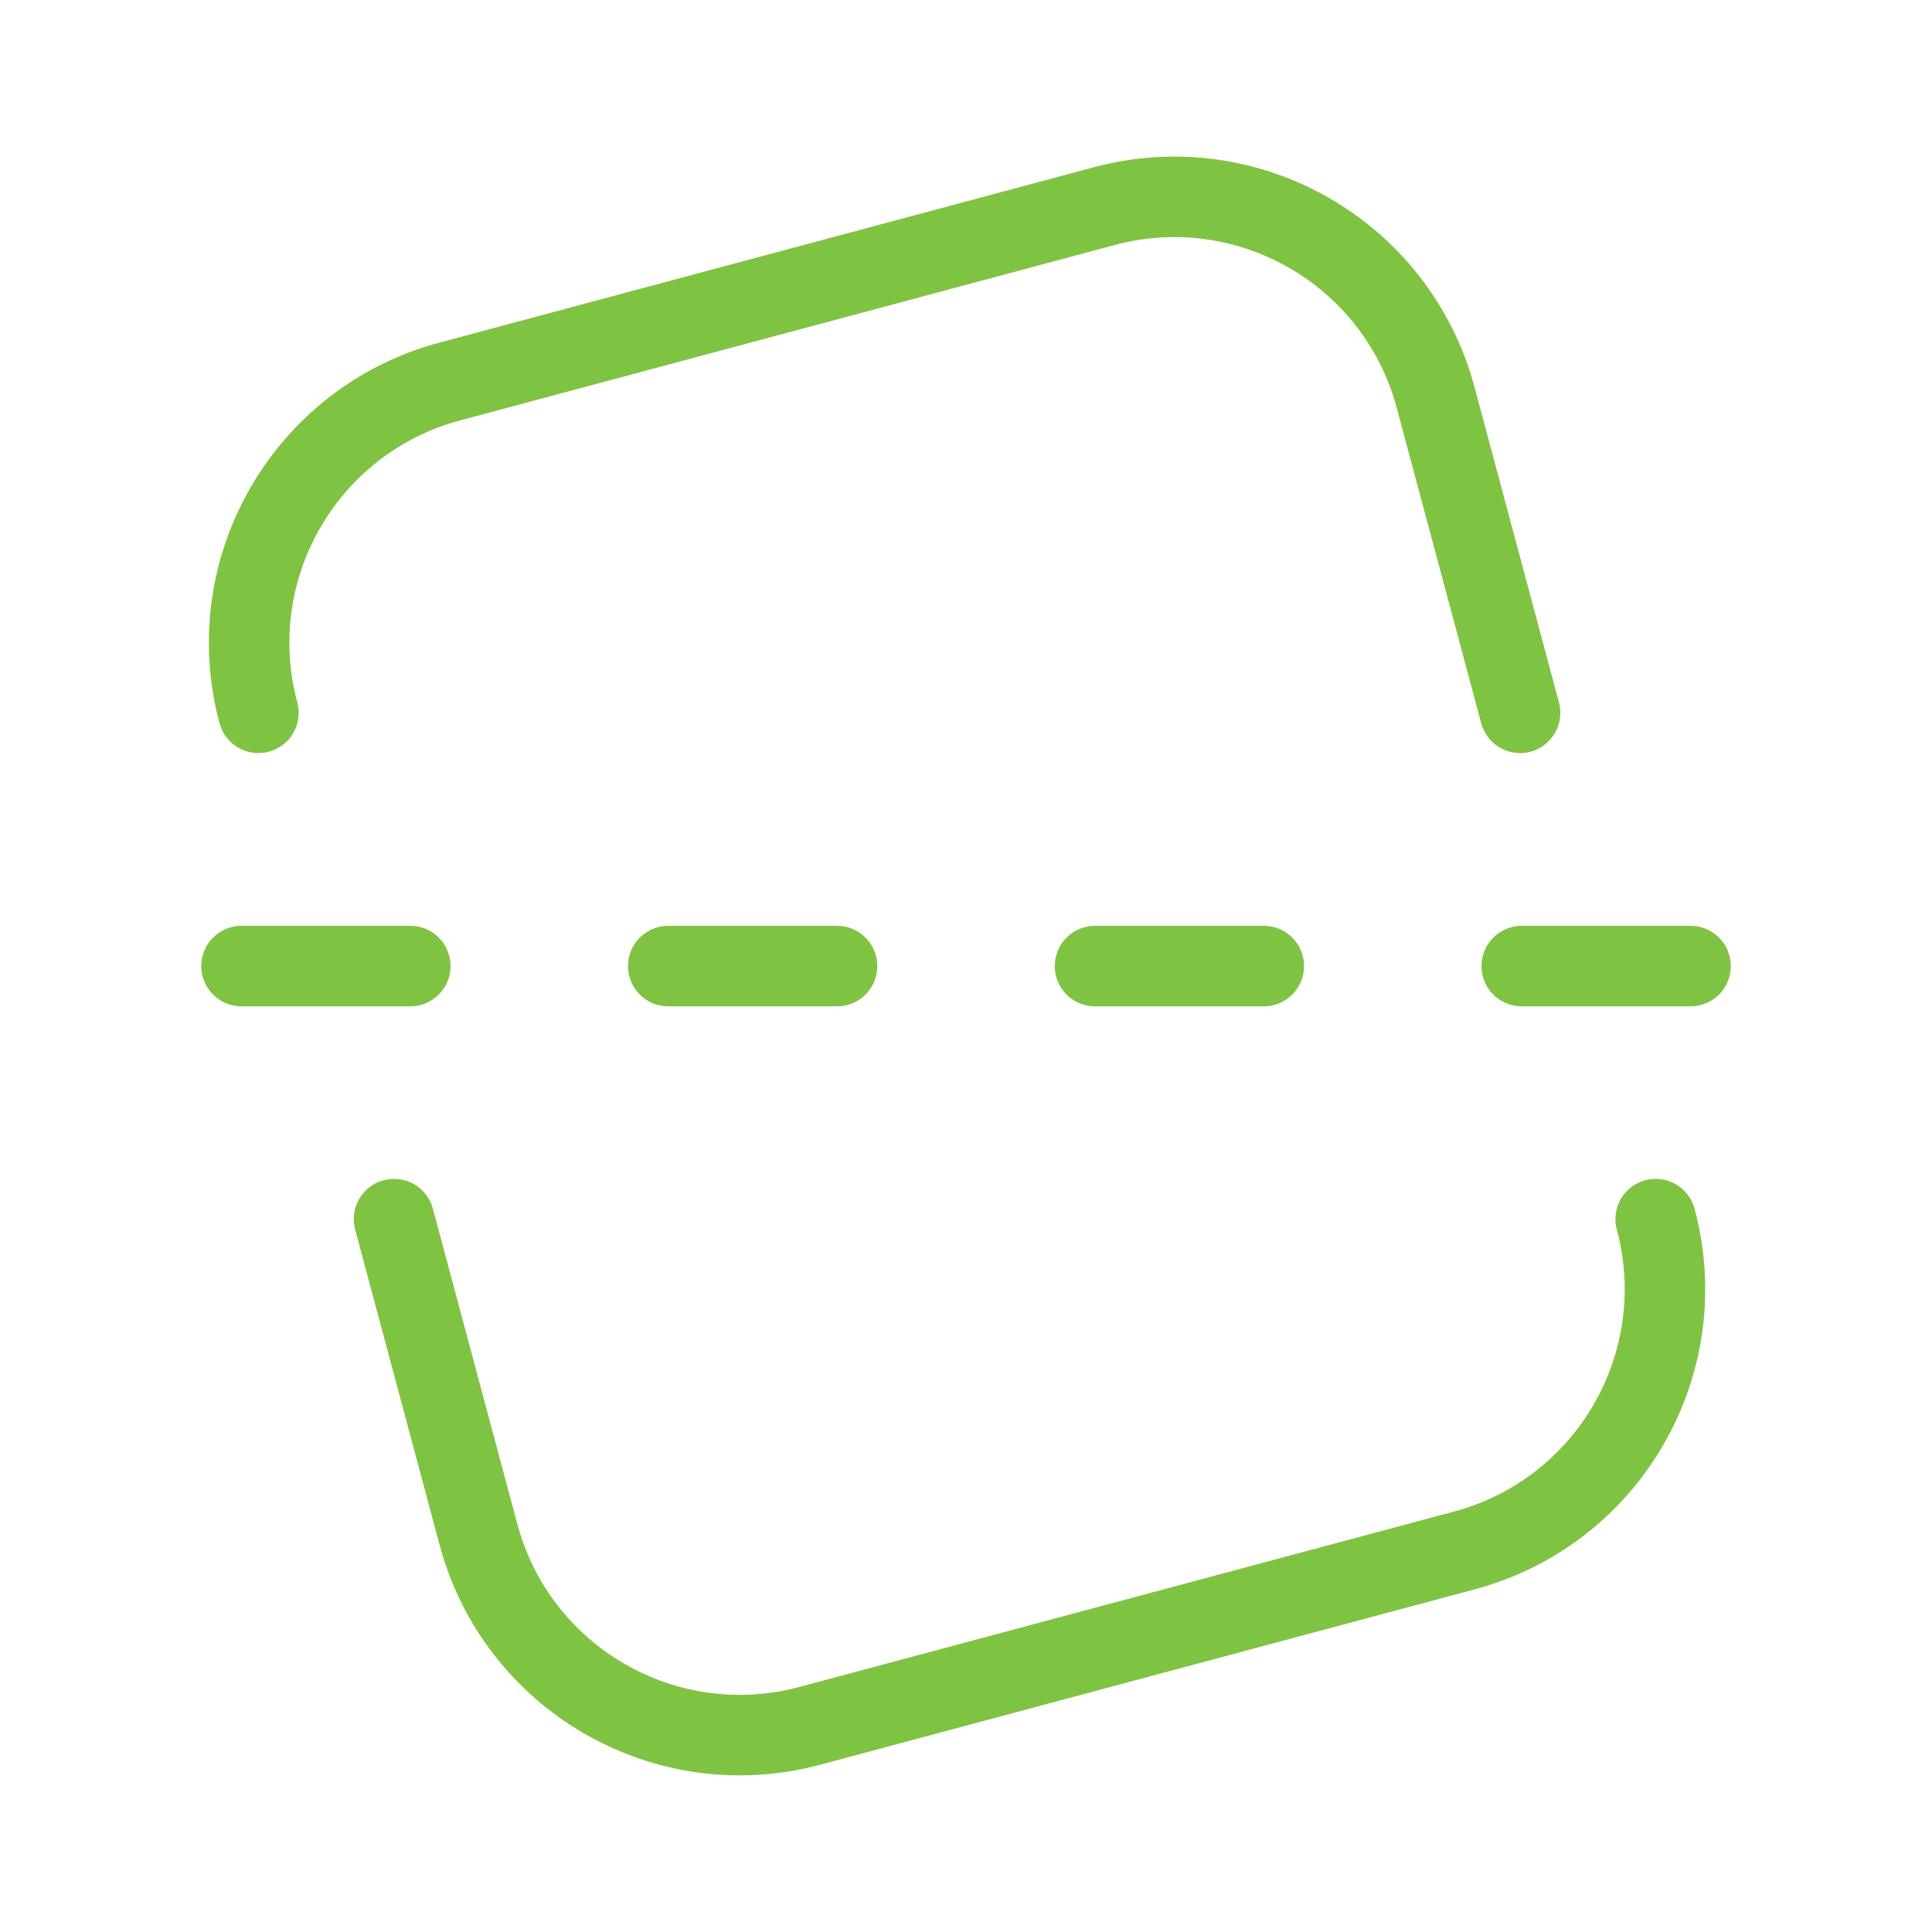 <?xml version="1.0" encoding="UTF-8"?>
<svg xmlns="http://www.w3.org/2000/svg" width="48" height="48" viewBox="0 0 48 48" fill="none">
  <path d="M37.766 17.71L35.667 9.873C34.706 6.289 31.021 4.161 27.436 5.121L11.172 9.479C7.587 10.439 5.459 14.125 6.42 17.71" stroke="#7FC343" stroke-width="2" stroke-linecap="round" stroke-linejoin="round"></path>
  <path d="M41.135 30.289C42.096 33.874 39.968 37.56 36.383 38.52L20.119 42.878C16.535 43.838 12.849 41.71 11.888 38.126L9.789 30.289" stroke="#7FC343" stroke-width="2" stroke-linecap="round" stroke-linejoin="round"></path>
  <path d="M31.399 24.002H27.205" stroke="#7FC343" stroke-width="2" stroke-linecap="round" stroke-linejoin="round"></path>
  <path d="M42.001 24.002H37.807" stroke="#7FC343" stroke-width="2" stroke-linecap="round" stroke-linejoin="round"></path>
  <path d="M20.796 24.002H16.602" stroke="#7FC343" stroke-width="2" stroke-linecap="round" stroke-linejoin="round"></path>
  <path d="M10.194 24.002H6" stroke="#7FC343" stroke-width="2" stroke-linecap="round" stroke-linejoin="round"></path>
</svg>
